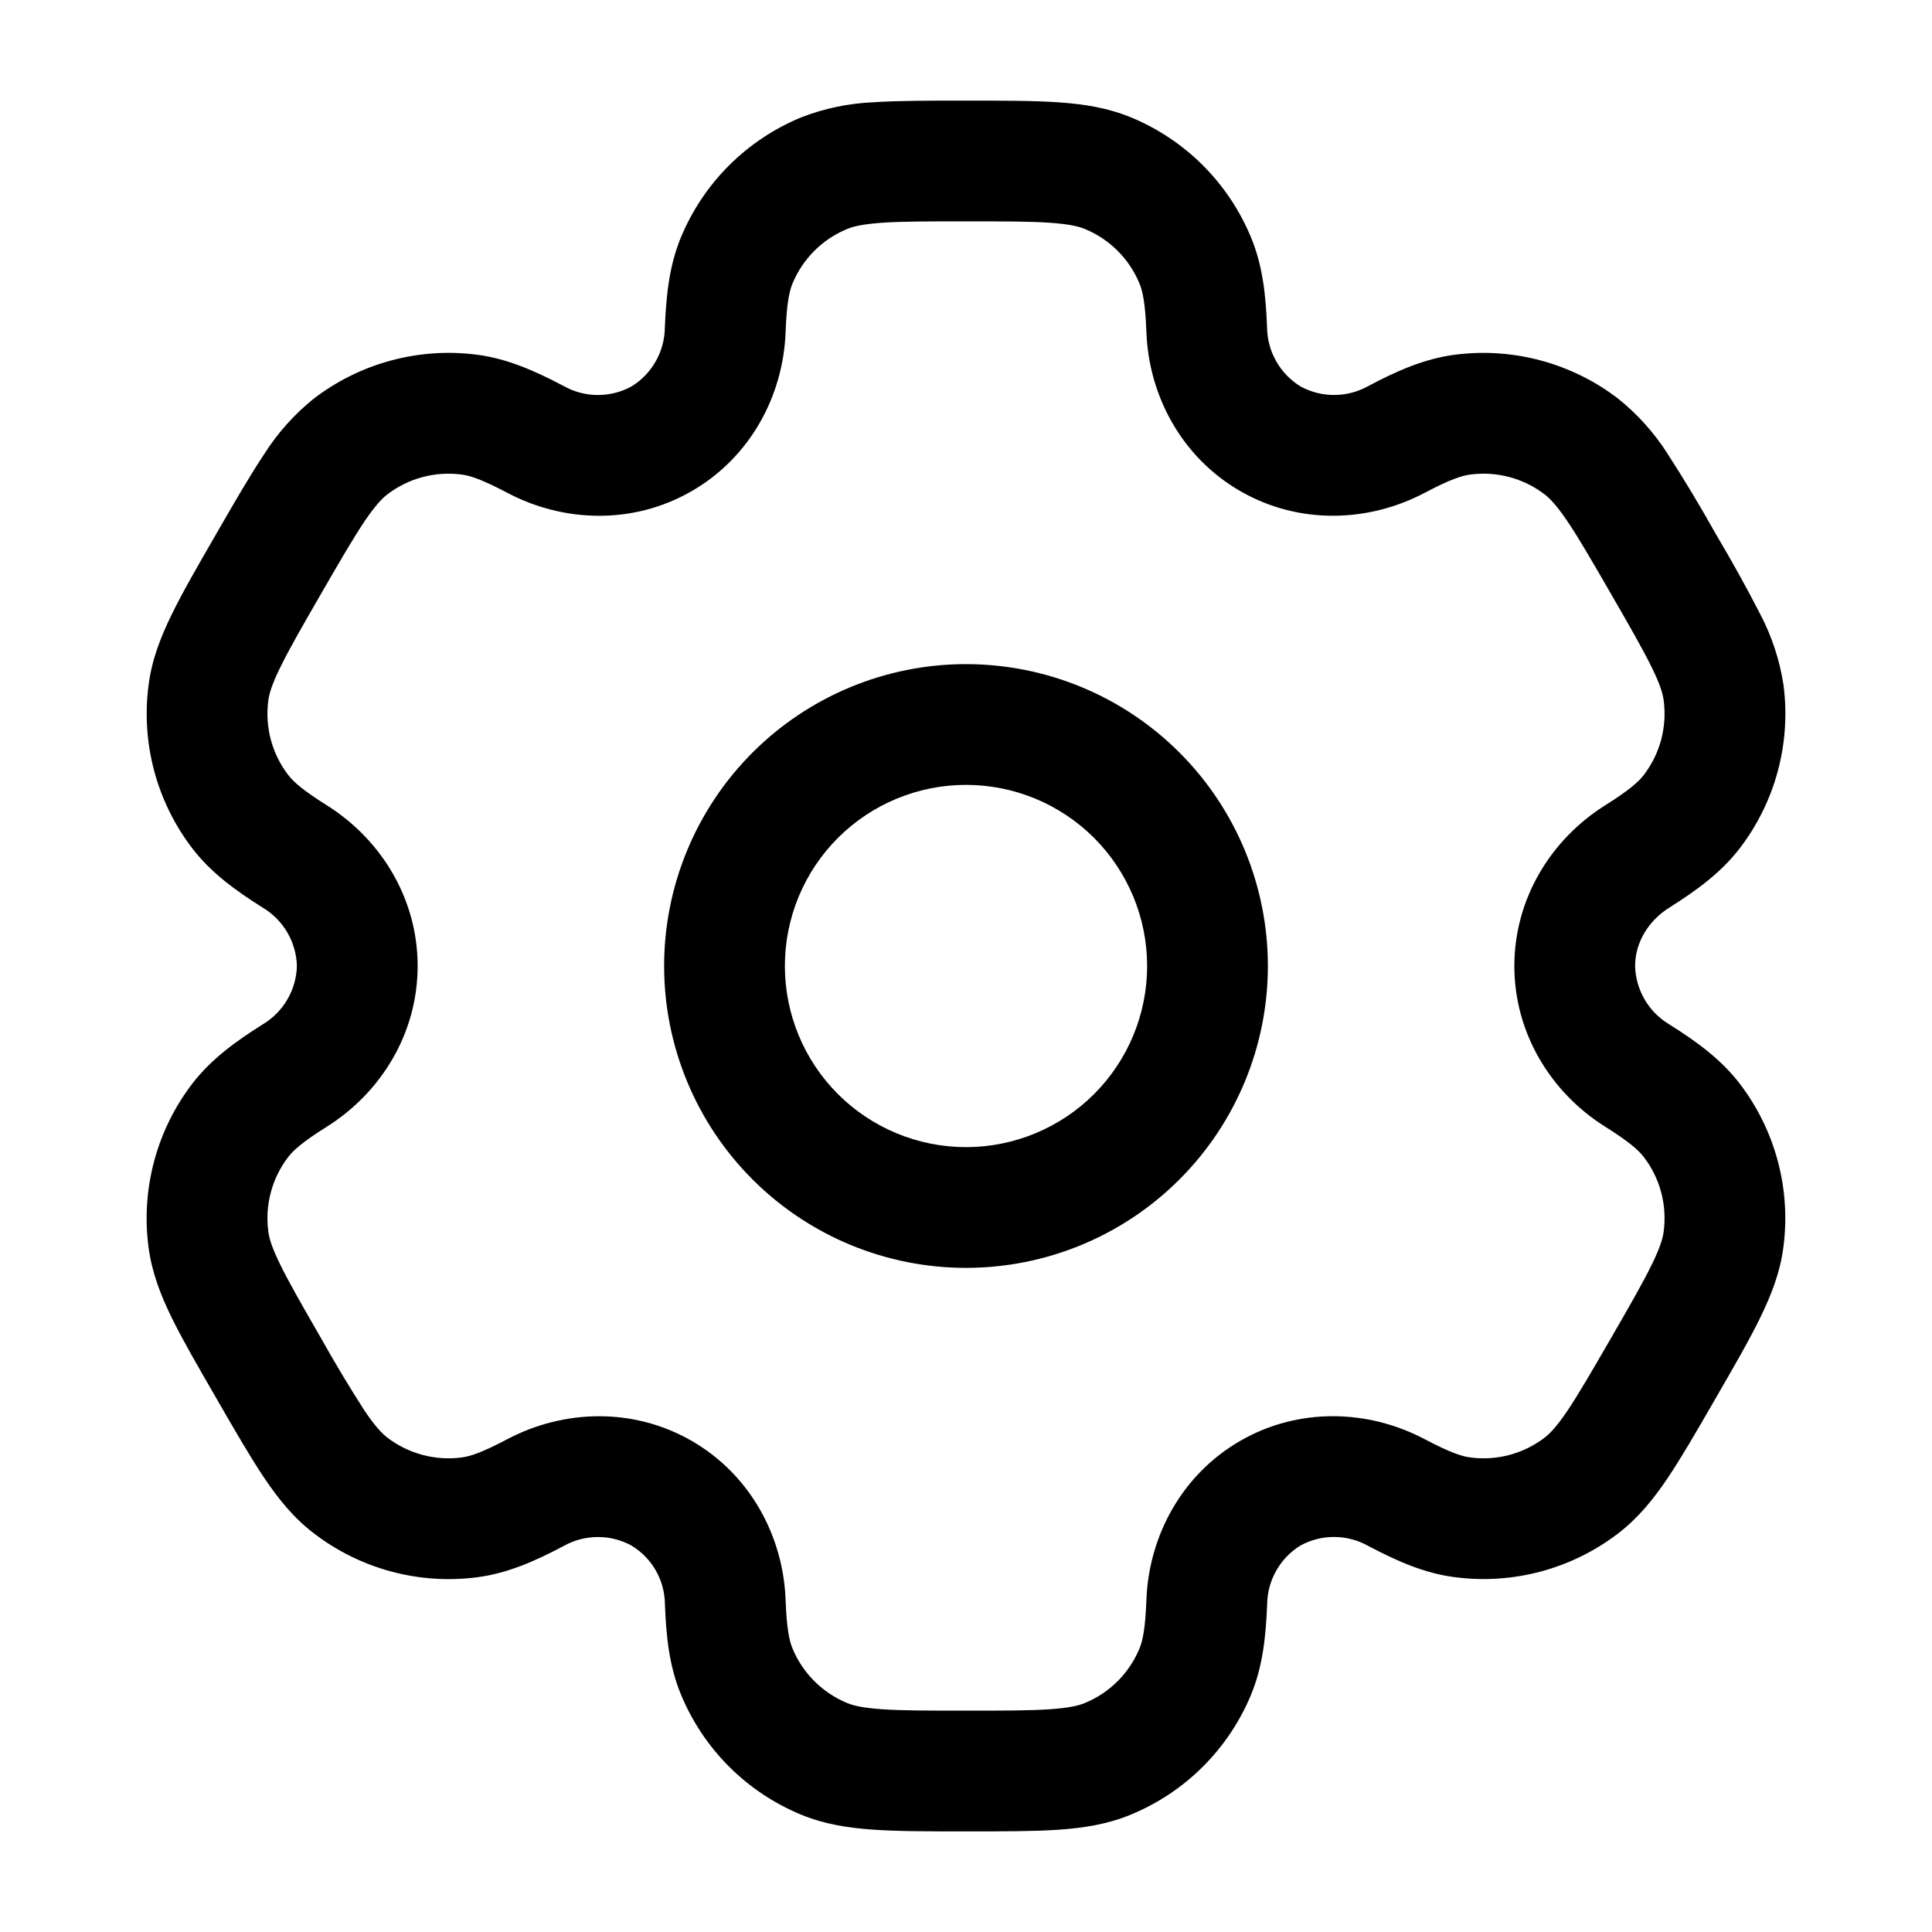 <svg width="64" height="64" viewBox="0 0 64 64" fill="none" xmlns="http://www.w3.org/2000/svg">
<path fill-rule="evenodd" clip-rule="evenodd" d="M32 22C29.348 22 26.804 23.054 24.929 24.929C23.054 26.804 22 29.348 22 32C22 34.652 23.054 37.196 24.929 39.071C26.804 40.946 29.348 42 32 42C34.652 42 37.196 40.946 39.071 39.071C40.946 37.196 42 34.652 42 32C42 29.348 40.946 26.804 39.071 24.929C37.196 23.054 34.652 22 32 22ZM26 32C26 30.409 26.632 28.883 27.757 27.757C28.883 26.632 30.409 26 32 26C33.591 26 35.117 26.632 36.243 27.757C37.368 28.883 38 30.409 38 32C38 33.591 37.368 35.117 36.243 36.243C35.117 37.368 33.591 38 32 38C30.409 38 28.883 37.368 27.757 36.243C26.632 35.117 26 33.591 26 32Z" fill="black"/>
<path fill-rule="evenodd" clip-rule="evenodd" d="M31.933 3.333C30.747 3.333 29.757 3.333 28.947 3.387C28.118 3.42 27.3 3.591 26.528 3.893C25.638 4.262 24.829 4.802 24.148 5.482C23.467 6.163 22.926 6.972 22.557 7.861C22.171 8.795 22.067 9.781 22.024 10.853C22.019 11.245 21.915 11.63 21.722 11.97C21.528 12.311 21.252 12.598 20.917 12.803C20.573 12.99 20.186 13.087 19.794 13.085C19.402 13.083 19.017 12.981 18.675 12.789C17.725 12.288 16.819 11.885 15.816 11.752C14.861 11.626 13.891 11.69 12.961 11.94C12.031 12.189 11.159 12.619 10.395 13.205C9.748 13.724 9.192 14.347 8.749 15.048C8.296 15.725 7.8 16.581 7.208 17.608L7.141 17.725C6.547 18.752 6.053 19.608 5.696 20.339C5.323 21.101 5.029 21.853 4.923 22.685C4.668 24.613 5.19 26.563 6.373 28.107C6.989 28.909 7.792 29.493 8.699 30.064C9.036 30.264 9.318 30.547 9.516 30.886C9.715 31.224 9.825 31.608 9.835 32C9.825 32.392 9.715 32.776 9.516 33.114C9.318 33.453 9.036 33.736 8.699 33.936C7.792 34.507 6.992 35.091 6.373 35.893C5.787 36.657 5.357 37.529 5.108 38.459C4.858 39.39 4.794 40.36 4.92 41.315C5.029 42.147 5.32 42.899 5.693 43.661C6.053 44.392 6.547 45.248 7.141 46.275L7.208 46.392C7.8 47.419 8.296 48.275 8.749 48.952C9.221 49.653 9.728 50.285 10.395 50.792C11.159 51.379 12.03 51.809 12.961 52.059C13.891 52.309 14.861 52.373 15.816 52.248C16.819 52.115 17.725 51.715 18.675 51.211C19.017 51.02 19.401 50.918 19.793 50.916C20.185 50.913 20.571 51.01 20.915 51.197C21.252 51.4 21.531 51.685 21.726 52.027C21.92 52.368 22.024 52.754 22.027 53.147C22.067 54.219 22.171 55.205 22.56 56.139C22.928 57.029 23.468 57.837 24.149 58.519C24.83 59.2 25.638 59.74 26.528 60.109C27.301 60.429 28.101 60.555 28.947 60.611C29.757 60.667 30.747 60.667 31.933 60.667H32.067C33.253 60.667 34.243 60.667 35.053 60.613C35.901 60.555 36.699 60.429 37.472 60.107C38.362 59.738 39.171 59.199 39.852 58.518C40.533 57.837 41.074 57.028 41.443 56.139C41.829 55.205 41.933 54.219 41.976 53.147C41.98 52.754 42.084 52.369 42.278 52.028C42.471 51.687 42.748 51.4 43.083 51.195C43.427 51.008 43.814 50.911 44.206 50.914C44.598 50.916 44.983 51.019 45.325 51.211C46.275 51.712 47.181 52.115 48.184 52.245C50.112 52.5 52.062 51.978 53.605 50.795C54.272 50.283 54.779 49.653 55.251 48.952C55.704 48.275 56.2 47.419 56.792 46.392L56.859 46.275C57.453 45.248 57.947 44.392 58.304 43.661C58.677 42.899 58.971 42.144 59.077 41.315C59.332 39.387 58.81 37.437 57.627 35.893C57.011 35.091 56.208 34.507 55.301 33.936C54.964 33.736 54.682 33.453 54.484 33.114C54.285 32.776 54.175 32.392 54.165 32C54.165 31.259 54.571 30.523 55.301 30.064C56.208 29.493 57.008 28.909 57.627 28.107C58.213 27.343 58.643 26.471 58.893 25.541C59.142 24.61 59.206 23.64 59.08 22.685C58.954 21.866 58.693 21.073 58.307 20.339C57.851 19.453 57.368 18.581 56.859 17.725L56.792 17.608C56.305 16.739 55.791 15.885 55.251 15.048C54.808 14.348 54.252 13.726 53.605 13.208C52.842 12.621 51.97 12.191 51.039 11.941C50.109 11.691 49.139 11.627 48.184 11.752C47.181 11.885 46.275 12.285 45.325 12.789C44.983 12.98 44.599 13.082 44.207 13.084C43.815 13.087 43.429 12.99 43.085 12.803C42.75 12.598 42.472 12.312 42.278 11.971C42.084 11.63 41.979 11.246 41.973 10.853C41.933 9.781 41.829 8.795 41.44 7.861C41.072 6.971 40.532 6.163 39.851 5.481C39.17 4.8 38.362 4.26 37.472 3.891C36.699 3.571 35.899 3.445 35.053 3.389C34.243 3.333 33.253 3.333 32.067 3.333H31.933ZM28.059 7.587C28.264 7.501 28.576 7.424 29.219 7.379C29.877 7.333 30.731 7.333 32 7.333C33.269 7.333 34.123 7.333 34.781 7.379C35.424 7.424 35.736 7.501 35.941 7.587C36.76 7.925 37.408 8.573 37.747 9.392C37.853 9.648 37.941 10.051 37.976 11.003C38.056 13.115 39.147 15.149 41.083 16.267C43.019 17.384 45.325 17.312 47.195 16.325C48.037 15.88 48.429 15.755 48.707 15.72C49.583 15.604 50.469 15.841 51.171 16.379C51.347 16.515 51.571 16.747 51.931 17.28C52.301 17.829 52.728 18.568 53.363 19.667C53.997 20.765 54.421 21.507 54.712 22.099C54.997 22.677 55.085 22.987 55.112 23.208C55.228 24.084 54.991 24.971 54.453 25.672C54.283 25.893 53.979 26.171 53.173 26.677C51.381 27.803 50.165 29.765 50.165 32C50.165 34.235 51.381 36.197 53.173 37.323C53.979 37.829 54.283 38.107 54.453 38.328C54.992 39.029 55.227 39.915 55.112 40.792C55.085 41.013 54.995 41.325 54.712 41.901C54.421 42.496 53.997 43.235 53.363 44.333C52.728 45.432 52.299 46.171 51.931 46.72C51.571 47.253 51.347 47.485 51.171 47.621C50.469 48.159 49.583 48.396 48.707 48.28C48.429 48.245 48.04 48.12 47.195 47.675C45.328 46.688 43.019 46.613 41.083 47.731C39.147 48.848 38.056 50.885 37.976 52.997C37.941 53.949 37.853 54.352 37.747 54.608C37.579 55.013 37.334 55.381 37.024 55.69C36.714 56 36.346 56.246 35.941 56.413C35.736 56.499 35.424 56.576 34.781 56.621C34.123 56.667 33.269 56.667 32 56.667C30.731 56.667 29.877 56.667 29.219 56.621C28.576 56.576 28.264 56.499 28.059 56.413C27.654 56.246 27.286 56 26.976 55.69C26.667 55.381 26.421 55.013 26.253 54.608C26.147 54.352 26.059 53.949 26.024 52.997C25.944 50.885 24.853 48.851 22.917 47.733C20.981 46.616 18.675 46.688 16.805 47.675C15.963 48.12 15.571 48.245 15.293 48.28C14.417 48.396 13.531 48.159 12.829 47.621C12.653 47.485 12.429 47.253 12.069 46.72C11.568 45.939 11.09 45.143 10.637 44.333C10.003 43.235 9.579 42.493 9.288 41.901C9.003 41.323 8.915 41.013 8.888 40.792C8.772 39.916 9.009 39.029 9.547 38.328C9.717 38.107 10.021 37.829 10.827 37.323C12.619 36.197 13.835 34.235 13.835 32C13.835 29.765 12.619 27.803 10.827 26.677C10.021 26.171 9.717 25.893 9.547 25.672C9.009 24.971 8.772 24.084 8.888 23.208C8.915 22.987 9.005 22.675 9.288 22.099C9.579 21.504 10.003 20.765 10.637 19.667C11.272 18.568 11.701 17.829 12.069 17.28C12.429 16.747 12.653 16.515 12.829 16.379C13.531 15.841 14.417 15.604 15.293 15.72C15.571 15.755 15.96 15.88 16.805 16.325C18.672 17.312 20.981 17.387 22.917 16.267C24.853 15.149 25.944 13.115 26.024 11.003C26.059 10.051 26.147 9.648 26.253 9.392C26.592 8.573 27.24 7.925 28.059 7.587Z" fill="black"/>
</svg>
